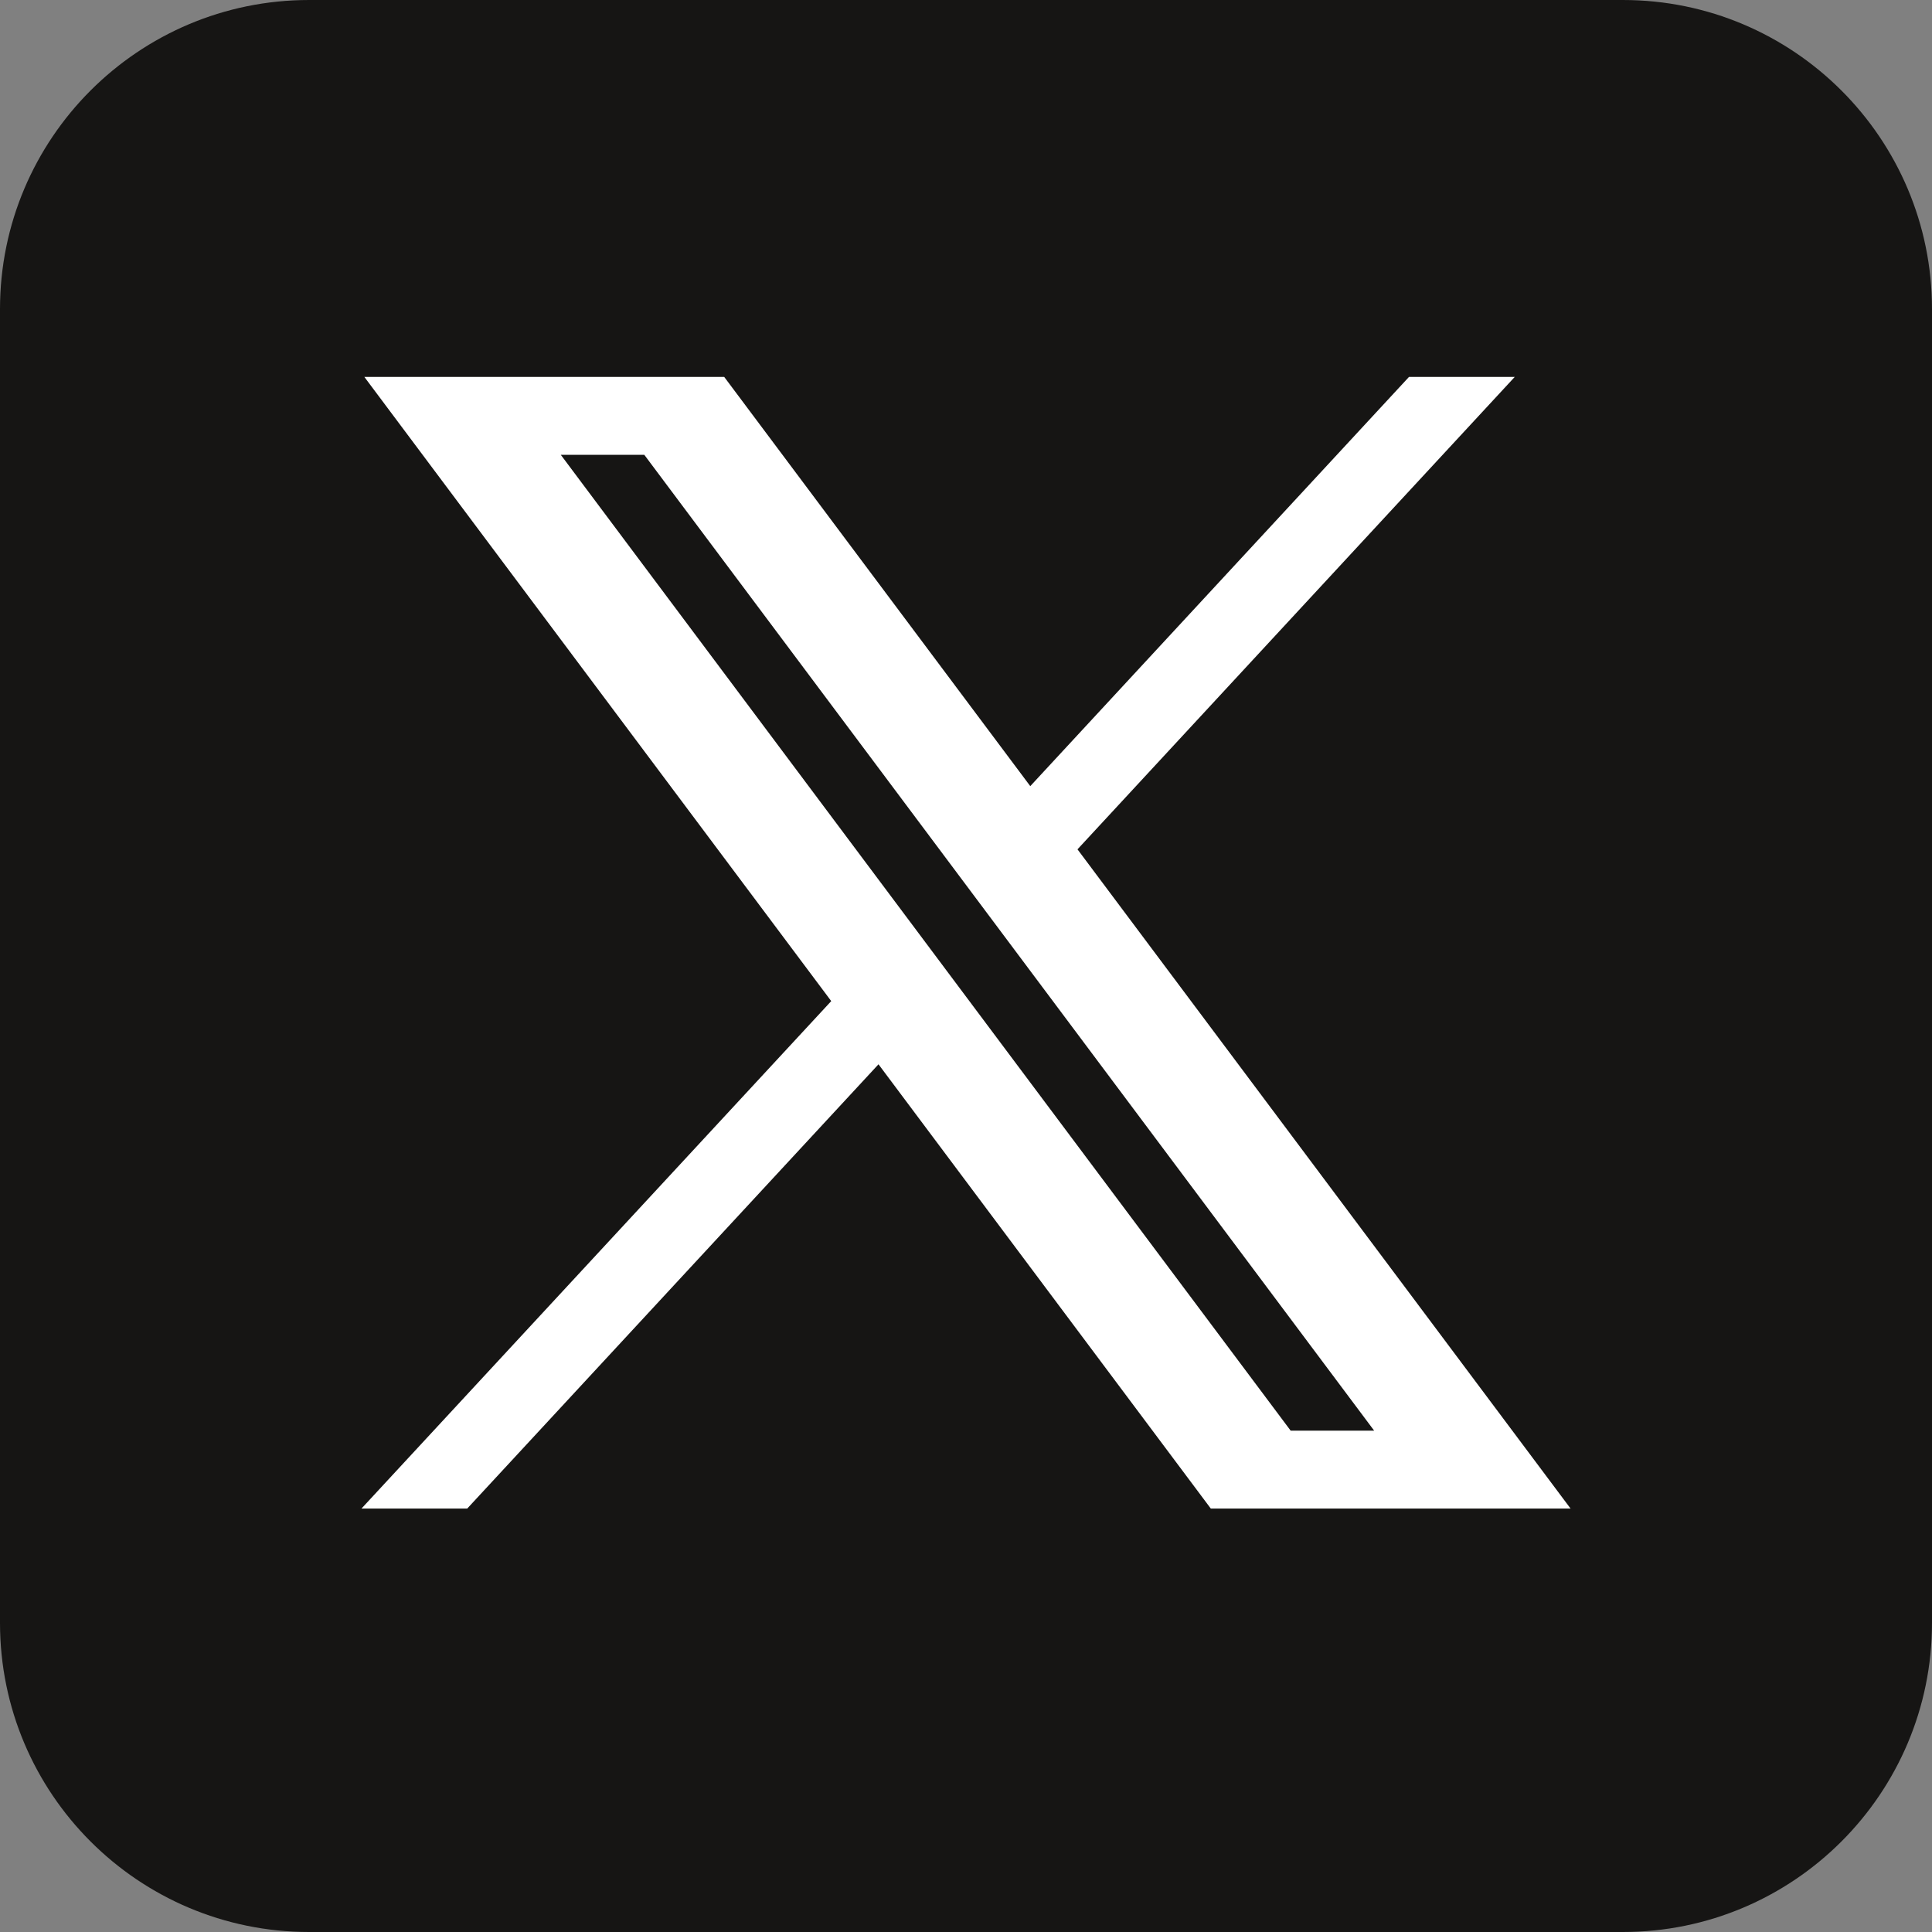 <?xml version="1.0" encoding="UTF-8"?>
<svg xmlns="http://www.w3.org/2000/svg" width="41" height="41" viewBox="0 0 41 41" fill="none">
  <rect x="0" y="0" width="41" height="41" fill="#808080" stroke="none"/>
  <g clip-path="url(#clip0_51_138)">
    <path d="M34.44 0H6.56C2.937 0 0 2.937 0 6.56V34.44C0 38.063 2.937 41 6.56 41H34.44C38.063 41 41 38.063 41 34.44V6.56C41 2.937 38.063 0 34.44 0Z" fill="#161514"></path>
    <path d="M7.733 8L17.64 21.245L7.671 32.014H9.915L18.643 22.586L25.695 32.014H33.33L22.866 18.024L32.145 7.999H29.901L21.864 16.683L15.369 7.999H7.734L7.733 8ZM11.901 9.652H13.673L29.162 30.361H27.39L11.901 9.652Z" fill="white"></path>
  </g>
  <defs>
    <clipPath id="clip0_51_138">
      <rect width="41" height="41" fill="white"></rect>
    </clipPath>
  </defs>
</svg>
